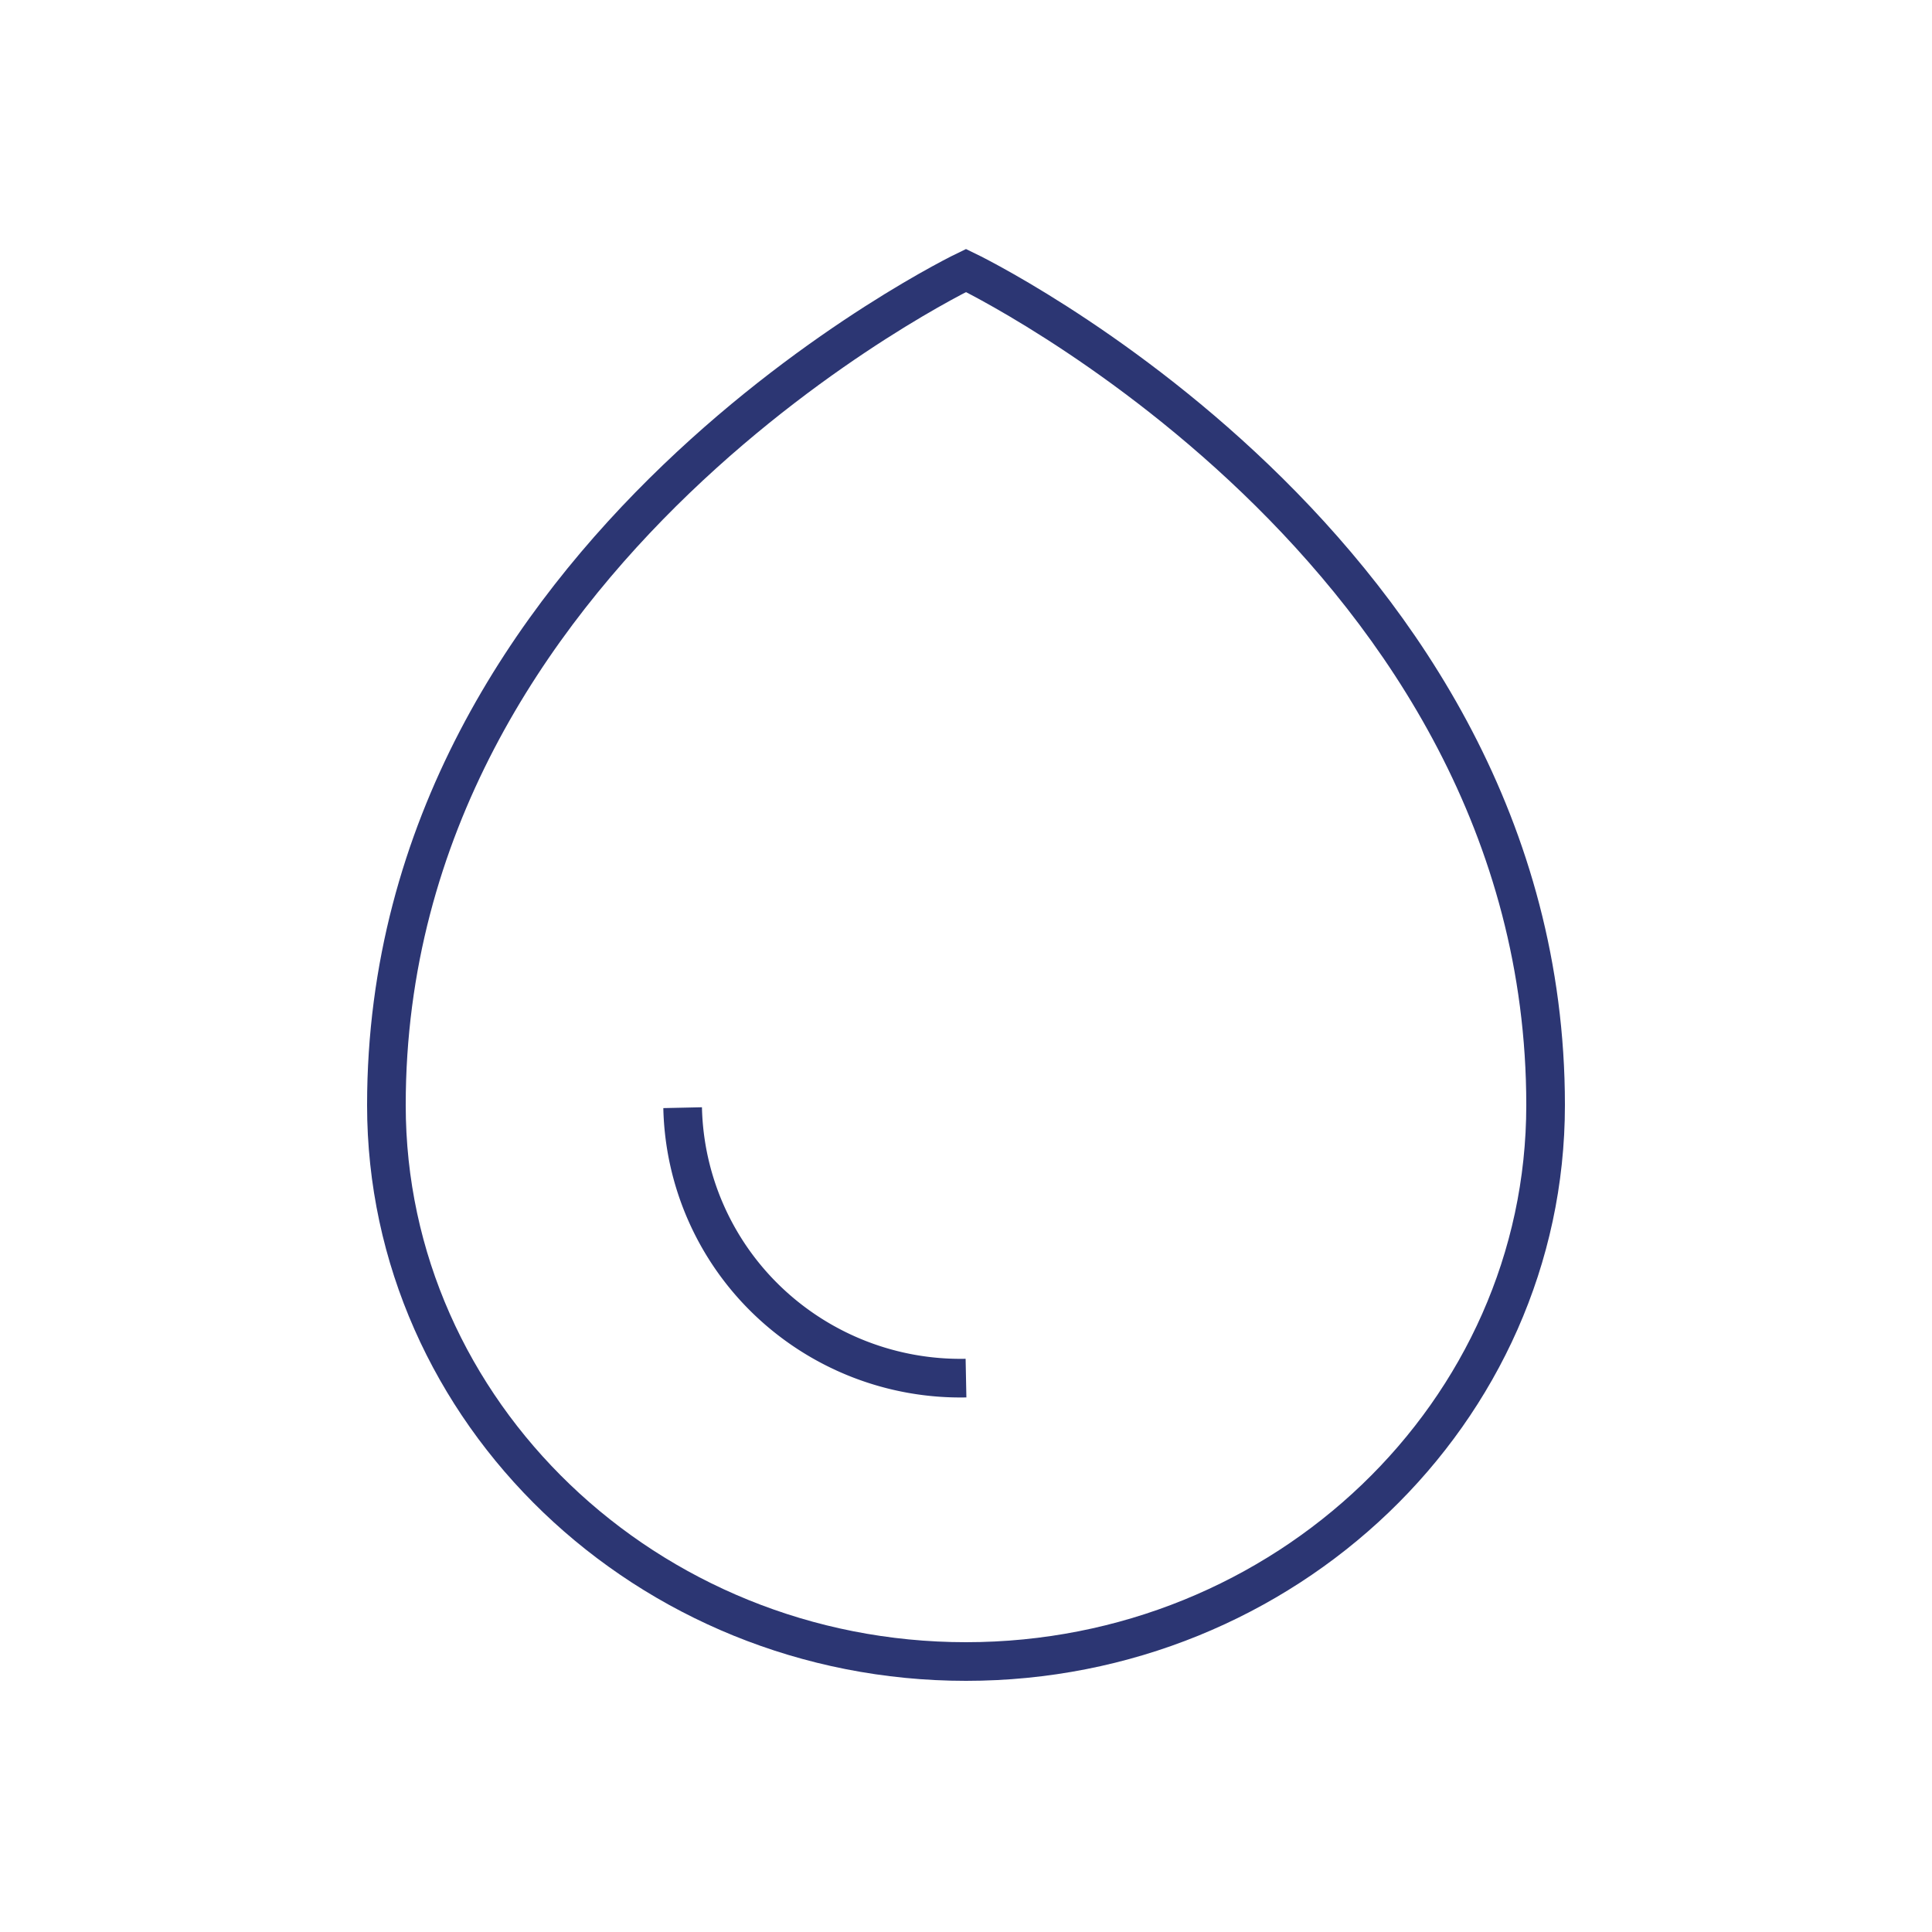 <svg width="150" height="150" fill="none" xmlns="http://www.w3.org/2000/svg"><path d="M120 85.8C120 42.6 75 21 75 21S30 42.6 30 85.8c0 23.85 20.25 43.2 45 43.2s45-19.35 45-43.2z" stroke="#2C3673" stroke-width="3"/><path d="M53 86a21.395 21.395 0 006.63 15.022A21.652 21.652 0 0075 106.996" stroke="#2C3673" stroke-width="3"/></svg>